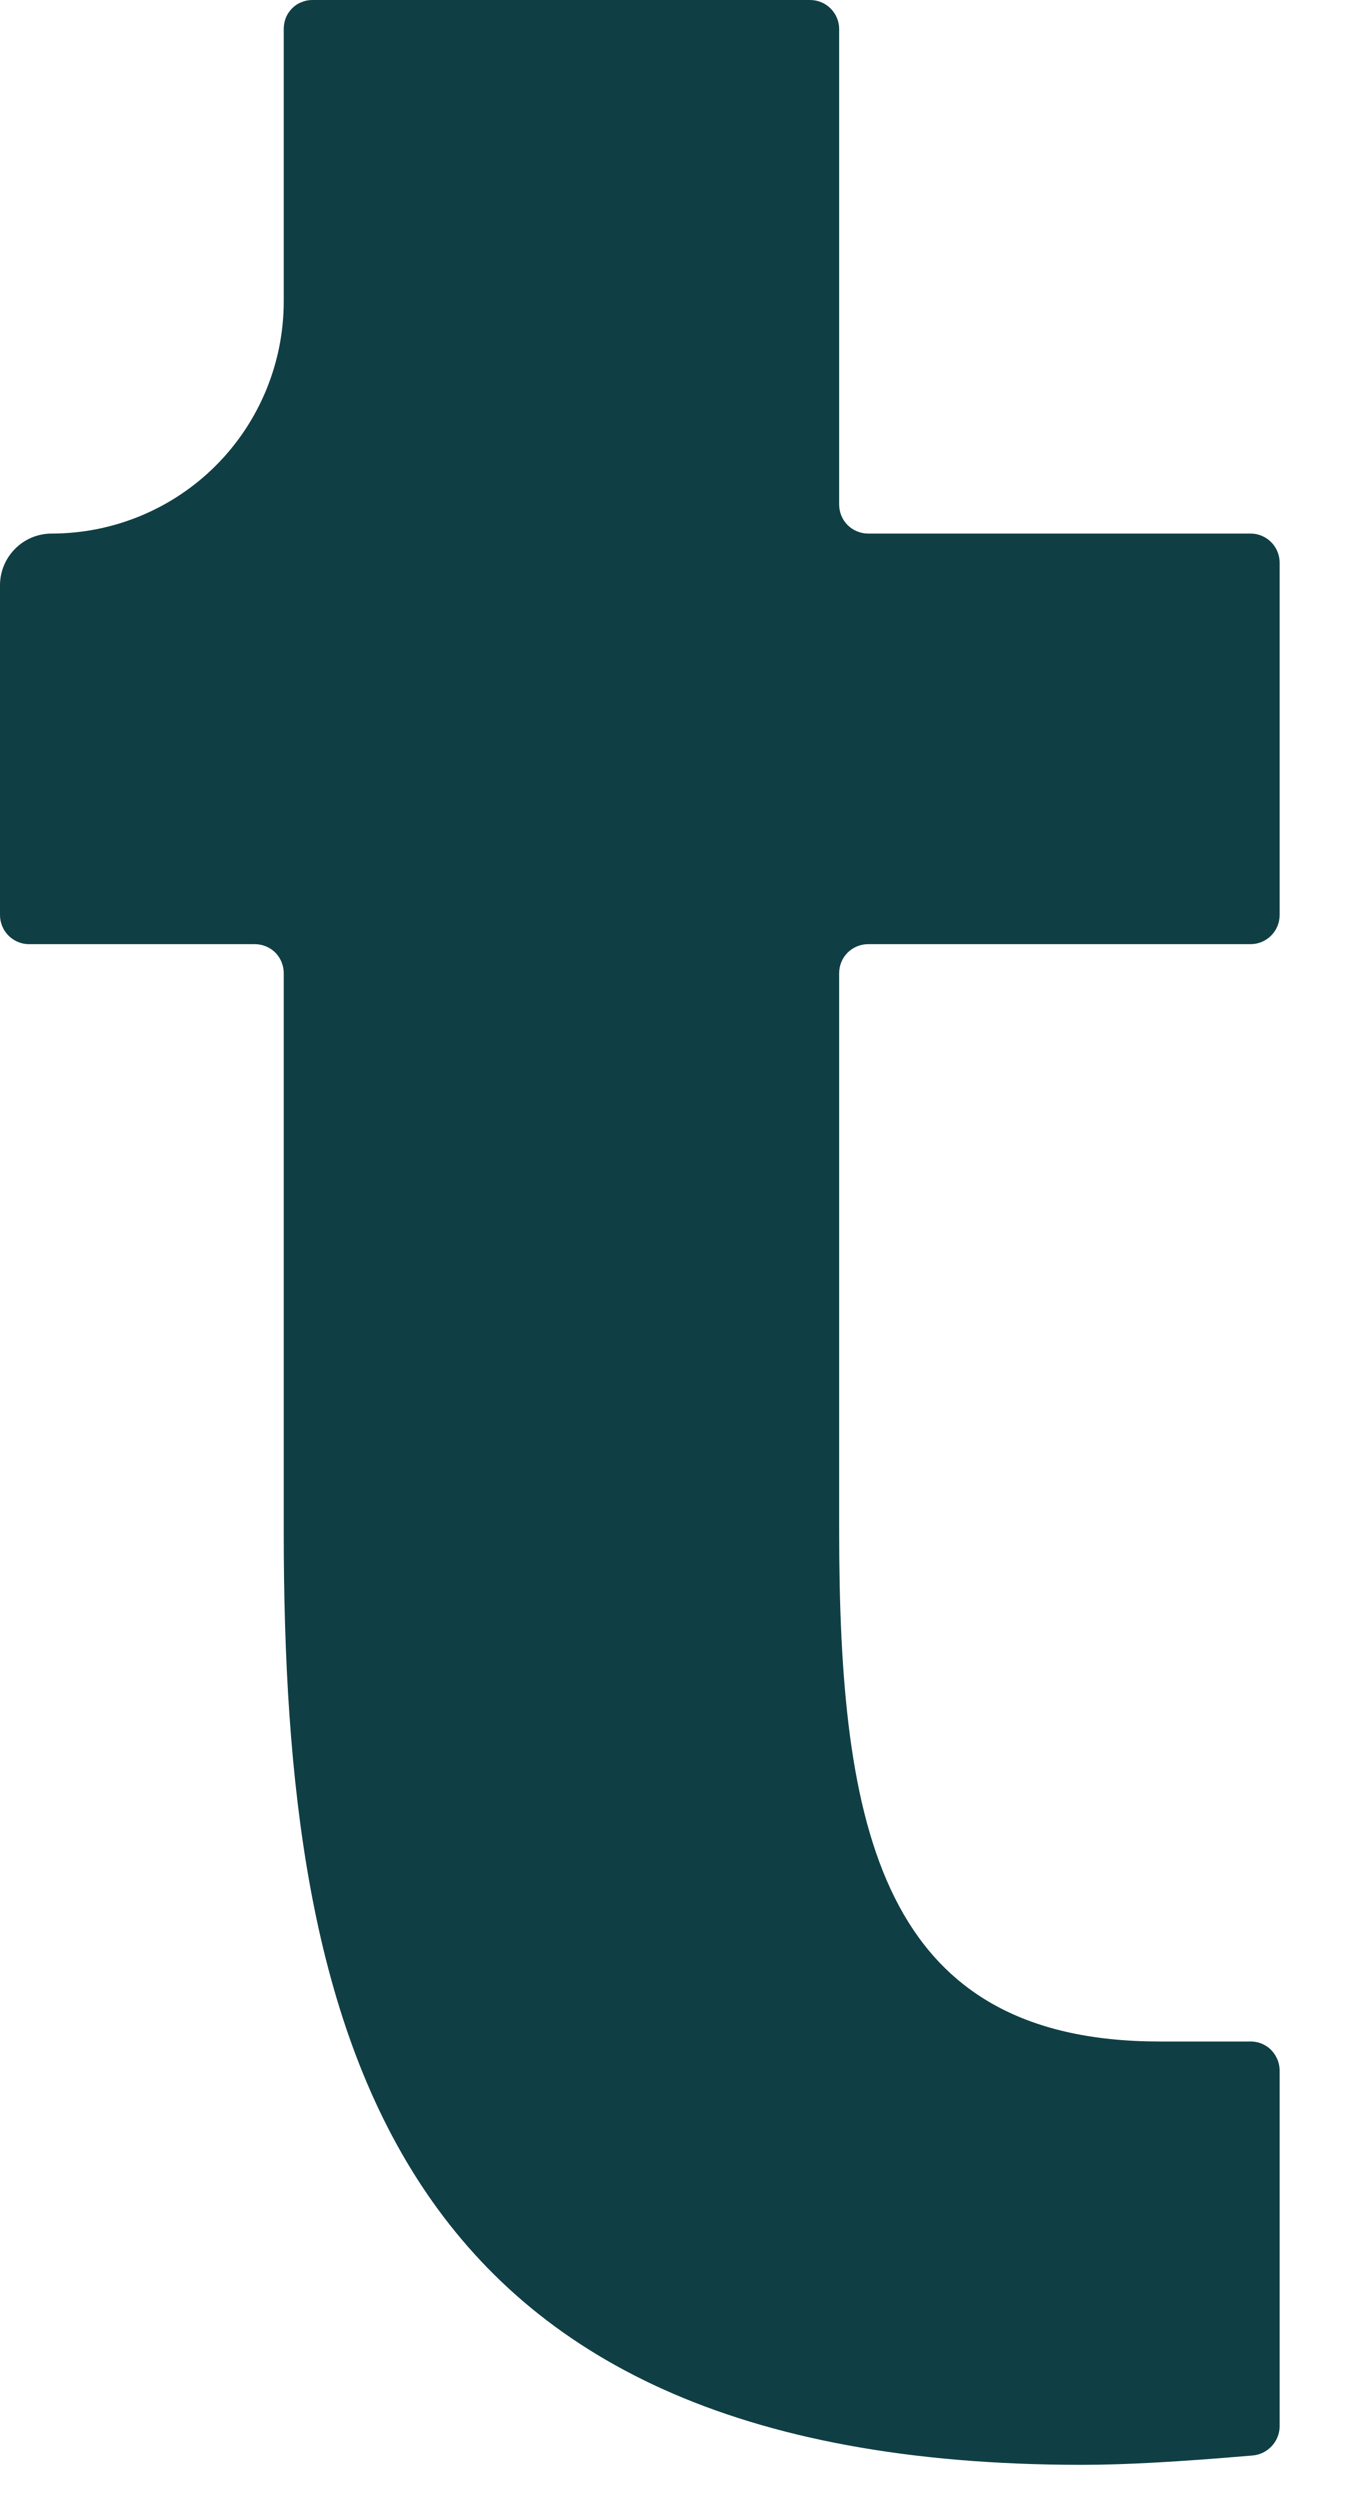 <?xml version="1.0" encoding="utf-8"?>
<svg xmlns="http://www.w3.org/2000/svg" fill="none" height="100%" overflow="visible" preserveAspectRatio="none" style="display: block;" viewBox="0 0 12 22" width="100%">
<path d="M7.643 8.308C7.576 8.308 7.511 8.335 7.463 8.382C7.415 8.43 7.388 8.495 7.388 8.563V13.463C7.388 16.089 7.751 17.964 10.213 17.964C10.51 17.964 10.724 17.964 10.995 17.964C11.029 17.962 11.064 17.967 11.096 17.978C11.129 17.99 11.159 18.008 11.184 18.031C11.209 18.055 11.229 18.083 11.243 18.114C11.258 18.146 11.265 18.18 11.266 18.214V21.357C11.264 21.421 11.238 21.481 11.194 21.527C11.149 21.574 11.089 21.602 11.026 21.607C10.367 21.663 9.907 21.689 9.524 21.689C3.393 21.689 2.498 17.877 2.498 13.478V8.563C2.498 8.495 2.471 8.43 2.424 8.382C2.376 8.335 2.311 8.308 2.243 8.308H0.255C0.188 8.308 0.123 8.281 0.075 8.233C0.027 8.185 0 8.12 0 8.052V5.15C0 5.029 0.048 4.914 0.133 4.829C0.218 4.743 0.334 4.695 0.455 4.695V4.695C0.997 4.695 1.517 4.48 1.9 4.097C2.283 3.714 2.498 3.194 2.498 2.652V0.255C2.498 0.222 2.504 0.189 2.516 0.158C2.528 0.127 2.547 0.099 2.57 0.075C2.593 0.051 2.621 0.032 2.652 0.02C2.682 0.007 2.715 -6.93221e-06 2.749 5.43061e-09H7.132C7.2 5.43061e-09 7.265 0.027 7.313 0.075C7.361 0.123 7.388 0.188 7.388 0.255V4.44C7.388 4.508 7.415 4.573 7.463 4.621C7.511 4.668 7.576 4.695 7.643 4.695H11.01C11.078 4.695 11.143 4.722 11.191 4.77C11.239 4.818 11.266 4.883 11.266 4.951V8.052C11.266 8.12 11.239 8.185 11.191 8.233C11.143 8.281 11.078 8.308 11.01 8.308H7.643Z" fill="#0F3F44" id="Vector"/>
</svg>